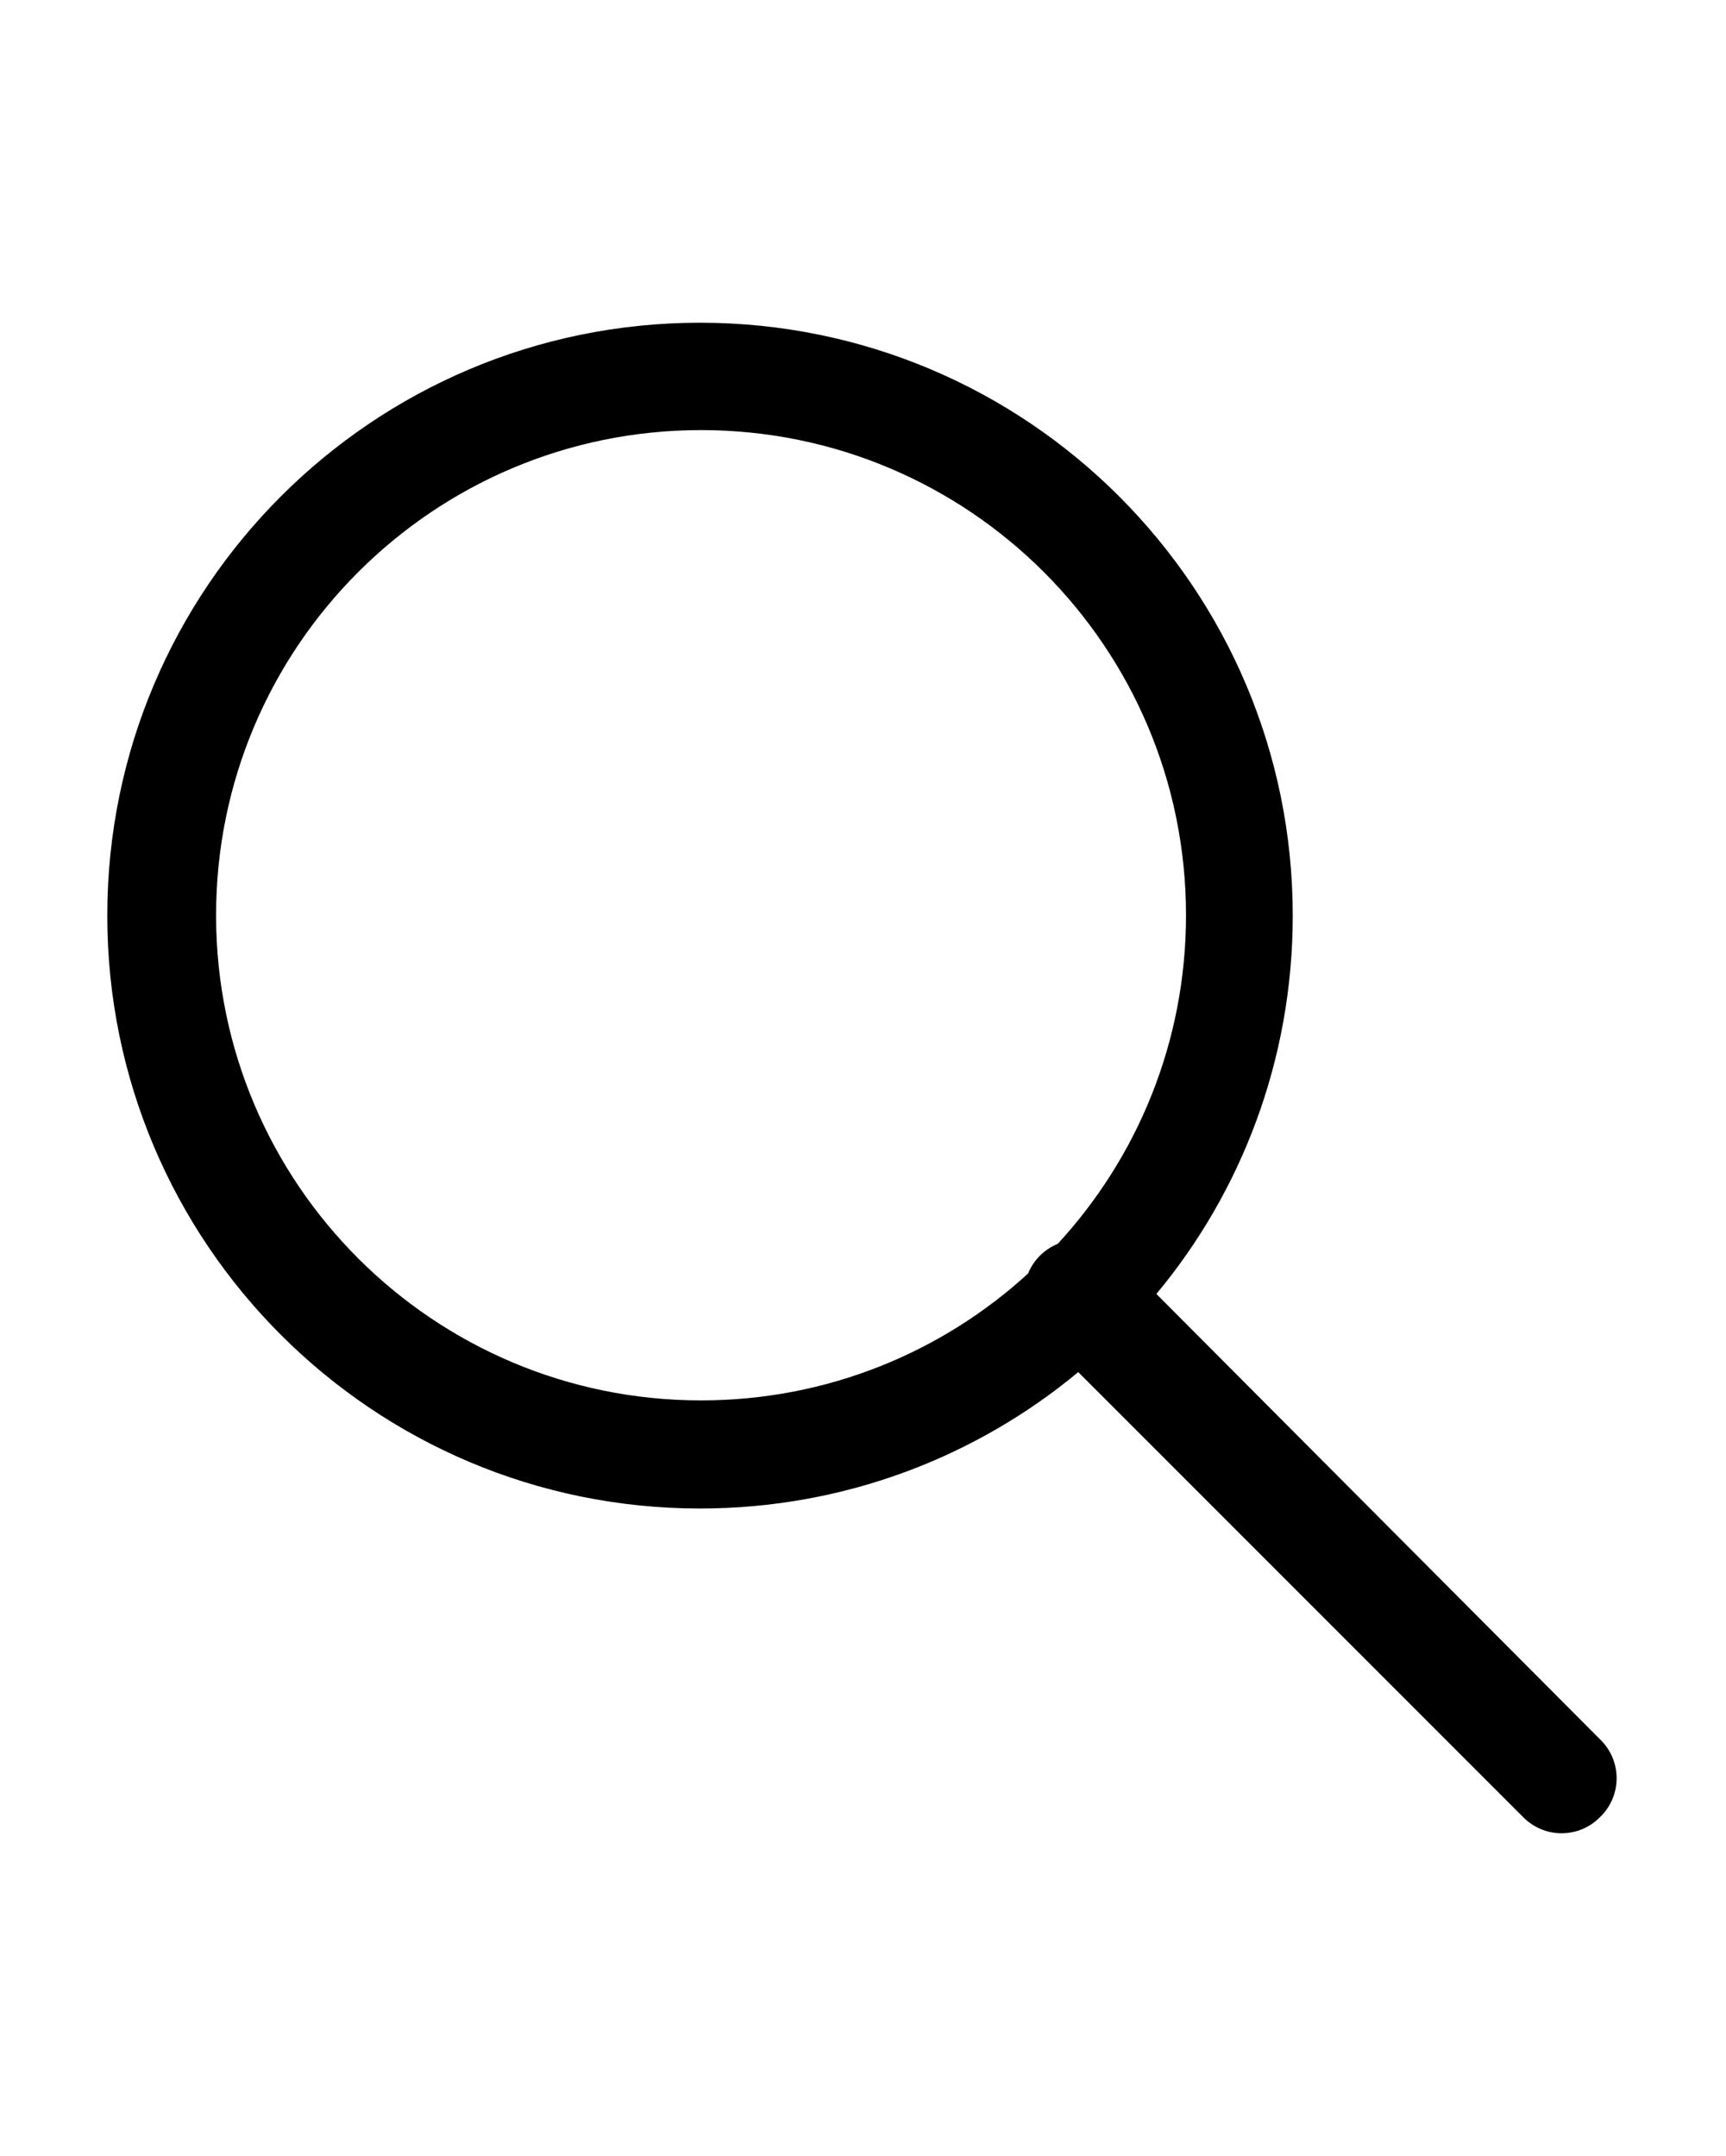 <!-- Generated by IcoMoon.io -->
<svg version="1.1" xmlns="http://www.w3.org/2000/svg" width="410" height="512" viewBox="0 0 410 512">
<title>home</title>
<g id="icomoon-ignore">
</g>
<path fill="#000" d="M380.418 413.399l-105.728-106.112c20.156-24.185 32.393-55.588 32.393-89.847 0-77.762-63.038-140.8-140.8-140.8s-140.8 63.038-140.8 140.8c0 77.762 63.038 140.8 140.8 140.8 34.26 0 65.661-12.236 90.074-32.577l-0.227 0.183 105.728 105.728c2.32 2.339 5.535 3.786 9.088 3.786s6.768-1.447 9.087-3.786l0.001-0.001c2.455-2.337 3.983-5.629 3.983-9.279 0-3.459-1.372-6.598-3.601-8.901l0.003 0.003zM51.33 217.686c-0.001-0.103-0.001-0.225-0.001-0.347 0-63.623 51.577-115.2 115.2-115.2s115.2 51.577 115.2 115.2c0 30.147-11.58 57.589-30.535 78.122l0.071-0.079c-3.211 1.329-5.712 3.829-7.009 6.955l-0.031 0.085c-20.409 18.692-47.715 30.146-77.697 30.146-63.511 0-115.019-51.395-115.2-114.864v-0.018z"></path>
</svg>
